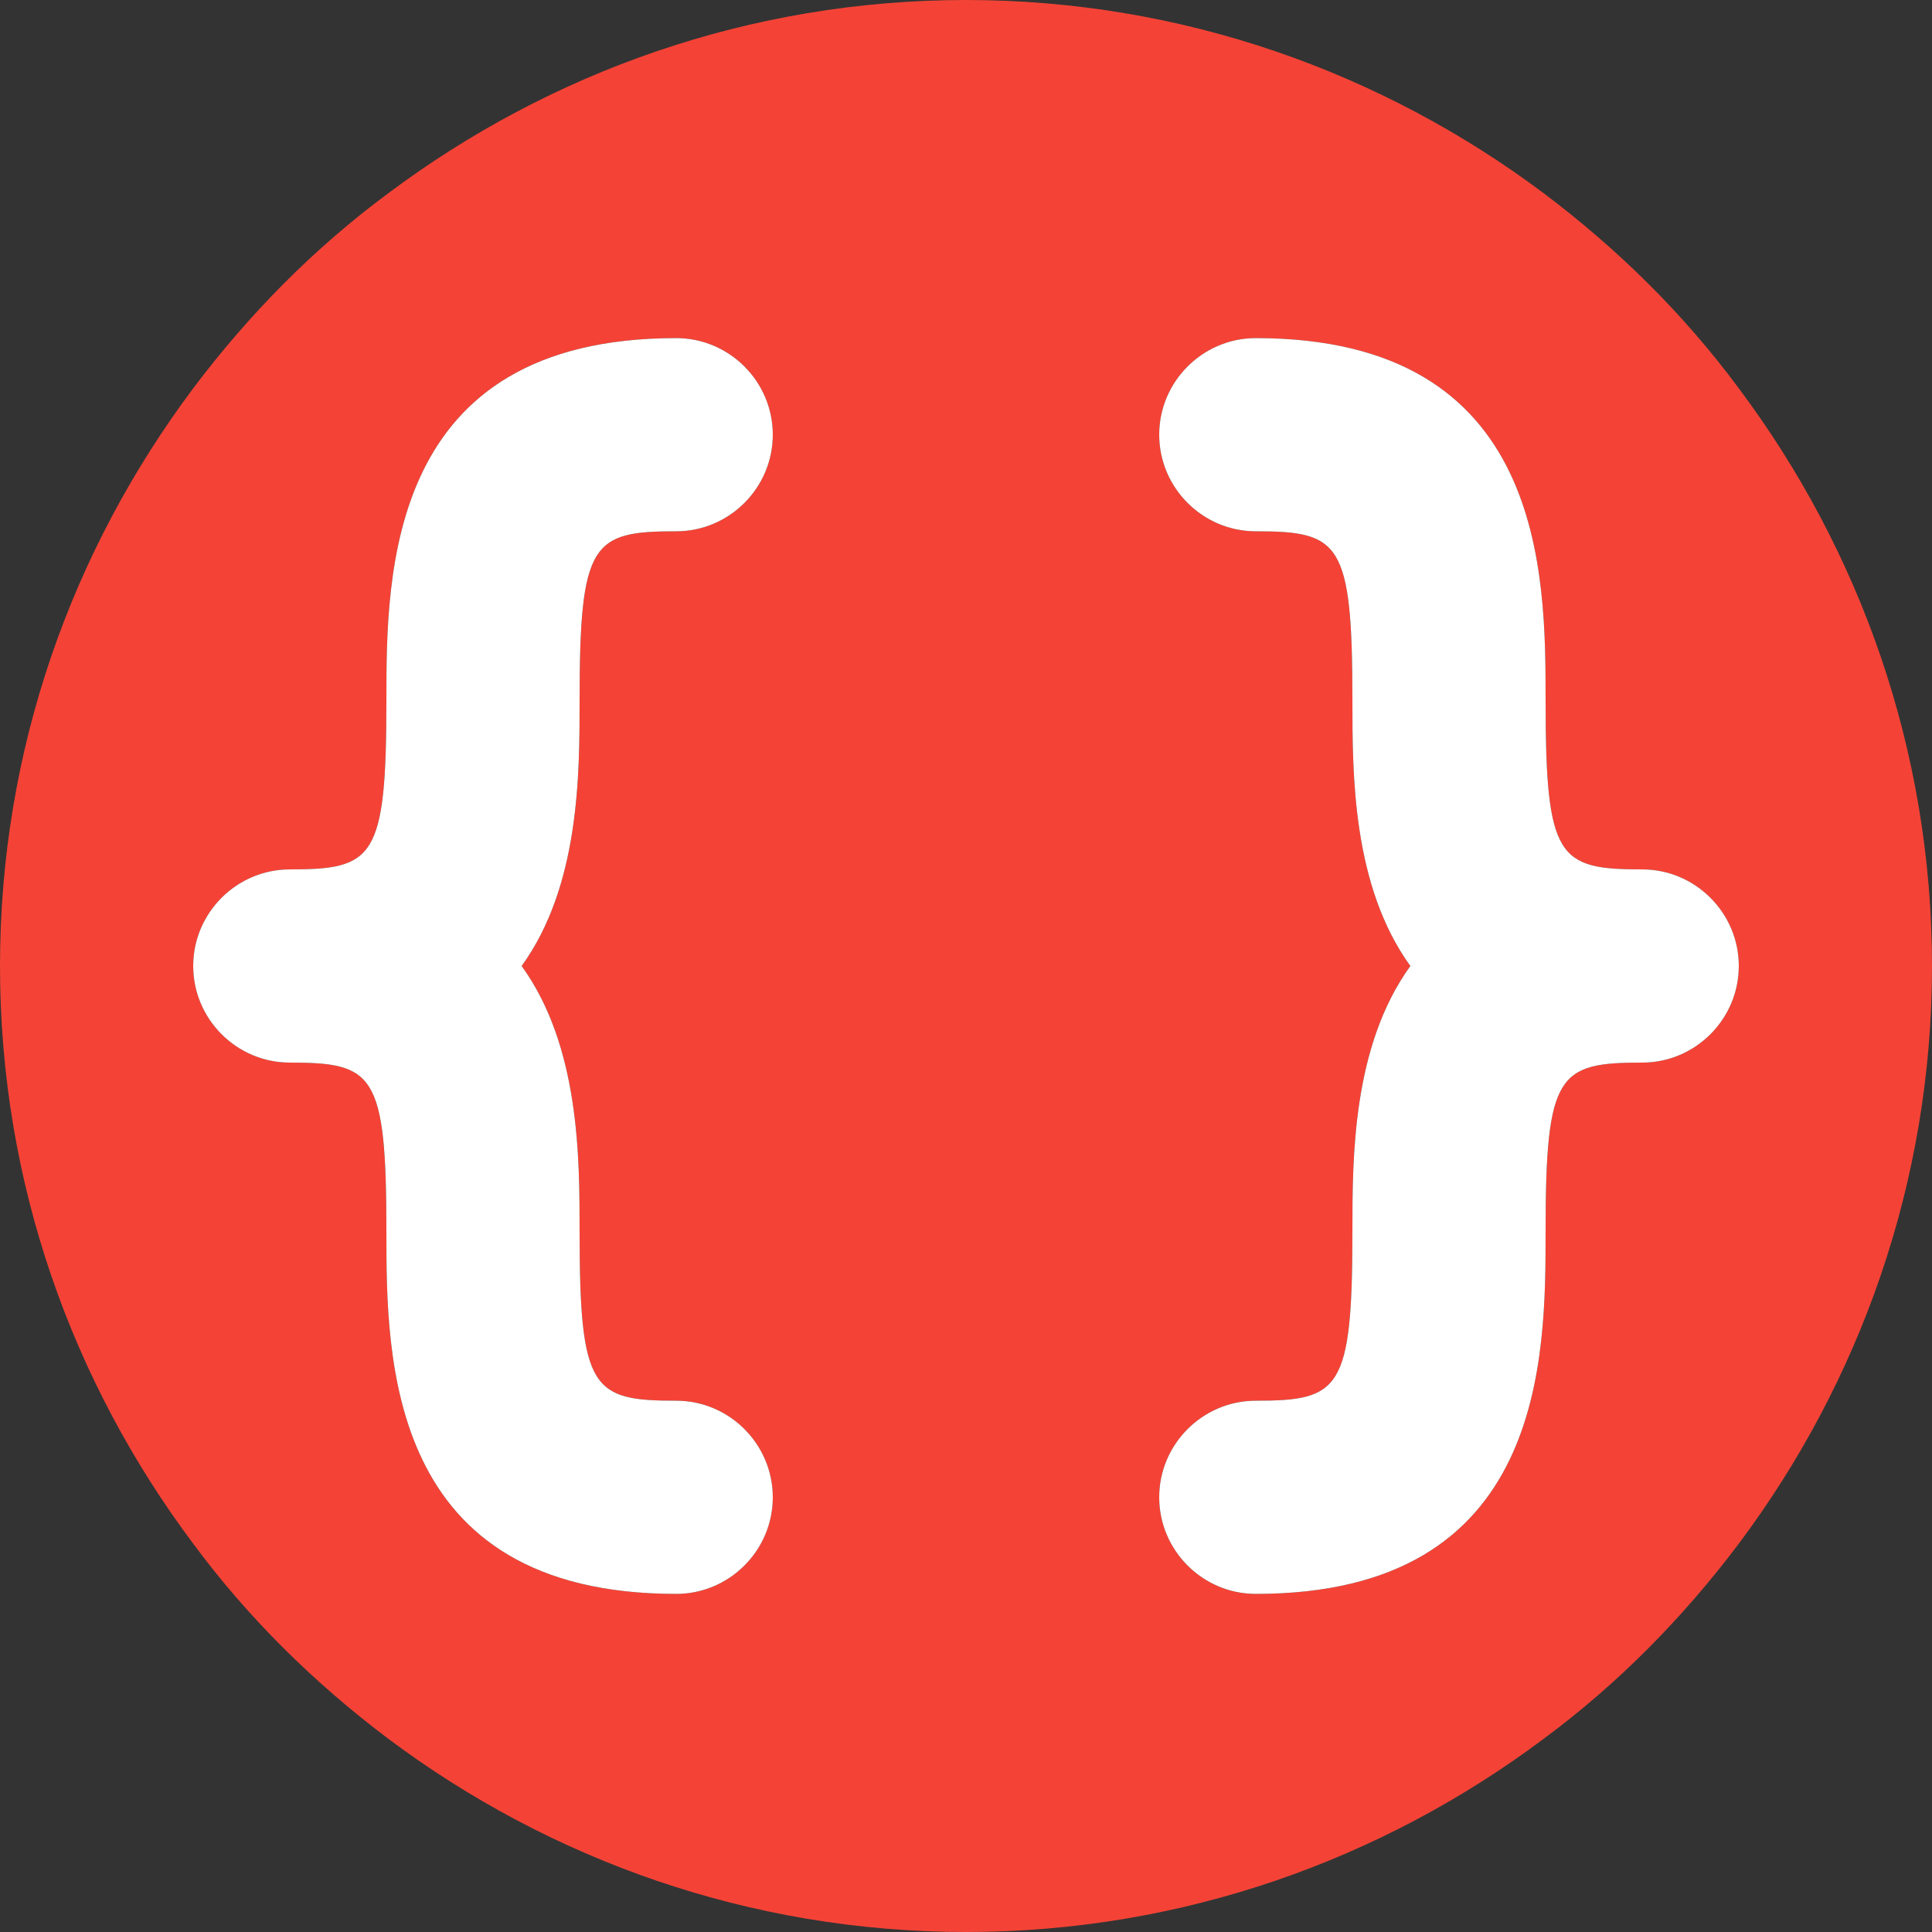 <svg width="24" height="24" viewBox="0 0 24 24" fill="none" xmlns="http://www.w3.org/2000/svg">
<rect x="0" y="0" width="24" height="24" fill="#333333" stroke="none"/>
<g clip-path="url(#clip0_36_199)">
<g clip-path="url(#clip1_36_199)">
<path d="M21.6 4.824C20.916 3.9 20.1 3.096 19.176 2.4C17.172 0.9 14.688 0 12 0C9.312 0 6.828 0.9 4.824 2.4C3.9 3.084 3.096 3.9 2.4 4.824C0.9 6.828 0 9.3 0 12C0 14.7 0.9 17.172 2.4 19.176C3.084 20.1 3.9 20.904 4.824 21.6C6.828 23.1 9.312 24 12 24C14.688 24 17.172 23.1 19.176 21.6C20.1 20.916 20.904 20.1 21.6 19.176C23.1 17.172 24 14.688 24 12C24 9.312 23.1 6.828 21.6 4.824ZM4.8 15.3C4.8 13.332 4.644 13.2 3.6 13.2C2.94 13.2 2.4 12.66 2.4 12C2.4 11.34 2.94 10.8 3.6 10.8C4.644 10.8 4.8 10.668 4.8 8.7C4.8 7.128 4.8 4.2 8.4 4.2C9.06 4.2 9.6 4.74 9.6 5.4C9.6 6.06 9.06 6.6 8.4 6.6C7.356 6.6 7.2 6.732 7.2 8.7C7.2 9.624 7.2 11.004 6.48 12C7.2 12.996 7.2 14.376 7.2 15.3C7.2 17.268 7.356 17.4 8.4 17.4C9.06 17.4 9.6 17.94 9.6 18.6C9.6 19.26 9.06 19.8 8.4 19.8C4.8 19.8 4.8 16.872 4.8 15.3ZM20.4 13.2C19.356 13.2 19.2 13.332 19.2 15.3C19.2 16.872 19.2 19.8 15.6 19.8C14.94 19.8 14.4 19.26 14.4 18.6C14.4 17.94 14.94 17.4 15.6 17.4C16.644 17.4 16.8 17.268 16.8 15.3C16.8 14.376 16.8 12.996 17.52 12C16.8 11.004 16.8 9.624 16.8 8.7C16.8 6.732 16.644 6.6 15.6 6.6C14.94 6.6 14.4 6.06 14.4 5.4C14.4 4.74 14.94 4.2 15.6 4.2C19.2 4.2 19.2 7.128 19.2 8.7C19.2 10.668 19.356 10.8 20.4 10.8C21.06 10.8 21.6 11.34 21.6 12C21.6 12.66 21.06 13.2 20.4 13.2Z" fill="#F44336"/>
<path d="M3.6 13.2C4.644 13.2 4.8 13.332 4.8 15.3C4.8 16.872 4.8 19.8 8.4 19.8C9.06 19.8 9.6 19.26 9.6 18.6C9.6 17.94 9.06 17.4 8.4 17.4C7.356 17.4 7.2 17.268 7.2 15.3C7.2 14.376 7.2 12.996 6.48 12C7.2 11.004 7.2 9.624 7.2 8.7C7.2 6.732 7.356 6.6 8.4 6.6C9.06 6.6 9.6 6.06 9.6 5.4C9.6 4.74 9.06 4.2 8.4 4.2C4.8 4.2 4.8 7.128 4.8 8.7C4.8 10.668 4.644 10.8 3.6 10.8C2.94 10.8 2.4 11.34 2.4 12C2.4 12.66 2.94 13.2 3.6 13.2Z" fill="white"/>
<path d="M20.4 10.8C19.356 10.8 19.2 10.668 19.2 8.7C19.2 7.128 19.2 4.2 15.6 4.2C14.94 4.2 14.4 4.74 14.4 5.4C14.4 6.06 14.94 6.6 15.6 6.6C16.644 6.6 16.8 6.732 16.8 8.7C16.8 9.624 16.8 11.004 17.52 12C16.8 12.996 16.8 14.376 16.8 15.3C16.8 17.268 16.644 17.4 15.6 17.4C14.94 17.4 14.4 17.94 14.4 18.6C14.4 19.26 14.94 19.8 15.6 19.8C19.2 19.8 19.2 16.872 19.2 15.3C19.2 13.332 19.356 13.2 20.4 13.2C21.06 13.2 21.6 12.66 21.6 12C21.6 11.34 21.06 10.8 20.4 10.8Z" fill="white"/>
</g>
</g>
<defs>
<clipPath id="clip0_36_199">
<rect width="24" height="24" fill="white"/>
</clipPath>
<clipPath id="clip1_36_199">
<rect width="24" height="24" fill="white"/>
</clipPath>
</defs>
</svg>
